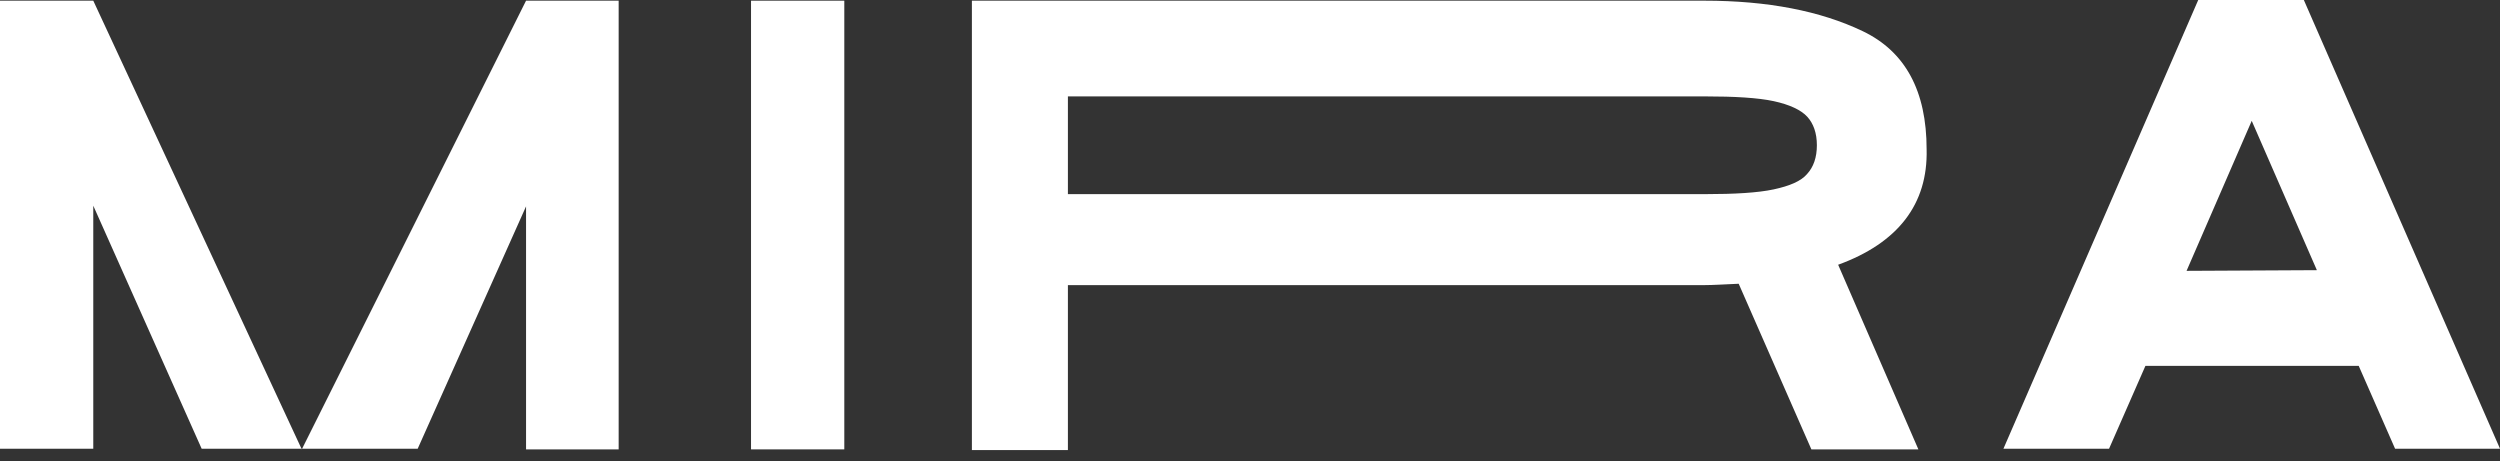 <svg width="168" height="31" viewBox="0 0 168 31" fill="none" xmlns="http://www.w3.org/2000/svg">
<rect x="0" y="0" width="168" height="31" fill="#333333" stroke="none"/>
<path d="M41.574 0.046V30.198H35.351V13.868L28.069 30.153H13.551L6.268 13.822V30.153H0V0.046H6.268L20.28 30.198L35.351 0.046H41.574Z" fill="white"/>
<path d="M56.737 0.046V30.198H50.469V0.046H56.737Z" fill="white"/>
<path d="M123.523 17.791L128.915 30.198H121.725L116.84 19.068C115.826 19.113 115.088 19.159 114.581 19.159H71.763V30.244H65.311V0.046H114.535C118.776 0.046 122.324 0.73 125.182 2.098C128.04 3.467 129.469 6.113 129.469 10.036C129.561 13.731 127.533 16.331 123.523 17.791ZM114.581 13.046C116.563 13.046 118.13 12.955 119.19 12.727C120.25 12.499 121.034 12.18 121.449 11.678C121.864 11.222 122.094 10.583 122.094 9.762C122.094 8.941 121.864 8.302 121.449 7.846C121.034 7.39 120.25 7.025 119.19 6.797C118.13 6.569 116.563 6.478 114.581 6.478H71.763V13.046H114.581Z" fill="white"/>
<path d="M160.949 30.153L158.506 24.587H144.172L141.729 30.153H134.631L147.721 0H154.818L168 30.153H160.949ZM146.937 18.201L155.694 18.155L151.316 8.12L146.937 18.201Z" fill="white"/>
</svg>
